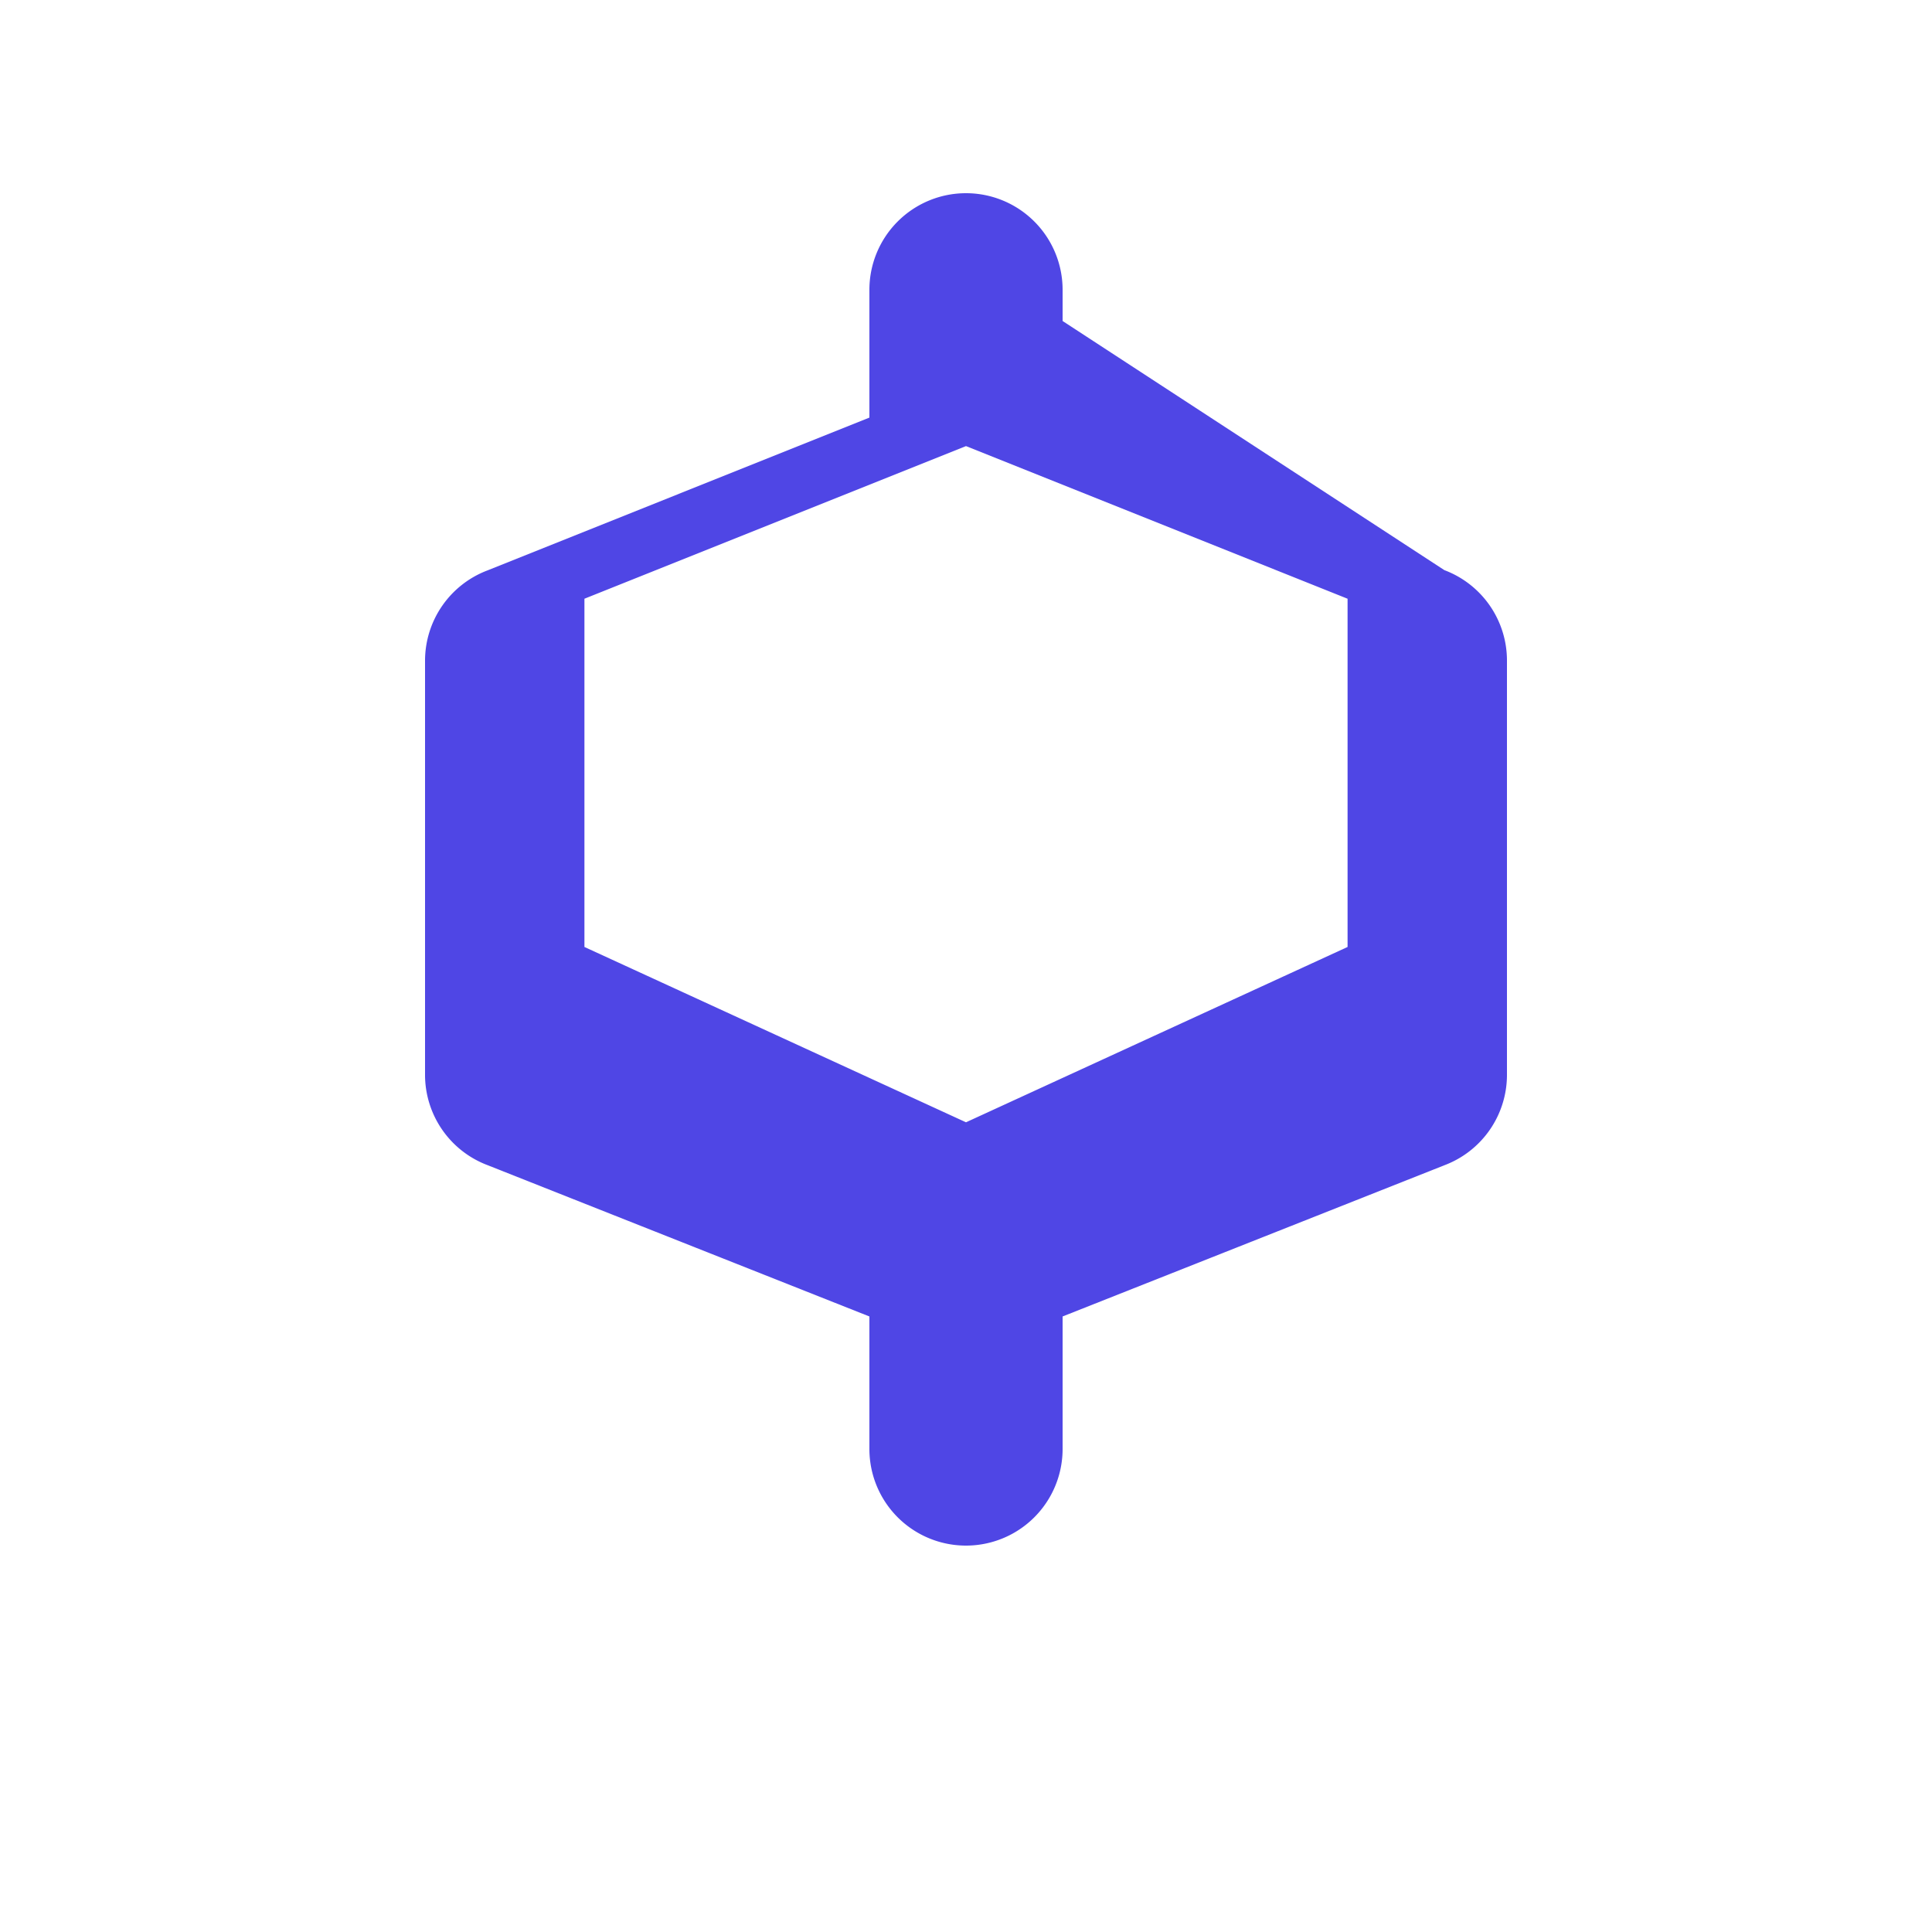 <svg xmlns="http://www.w3.org/2000/svg" viewBox="0 0 20 20" fill="#4F46E5">
  <path fill-rule="evenodd" d="M10 2a1 1 0 00-1 1v1.323l-3.954 1.582a1 1 0 00-.646.934v4.286a1 1 0 00.648.937l3.952 1.566V15a1 1 0 002 0v-1.372l3.954-1.566a1 1 0 00.646-.937V6.839a1 1 0 00-.648-.937L11 3.323V3a1 1 0 00-1-1zm0 2.618l3.95 1.58v3.605L10 11.618l-3.95-1.815V6.198L10 4.618z" clip-rule="evenodd" />
</svg>

